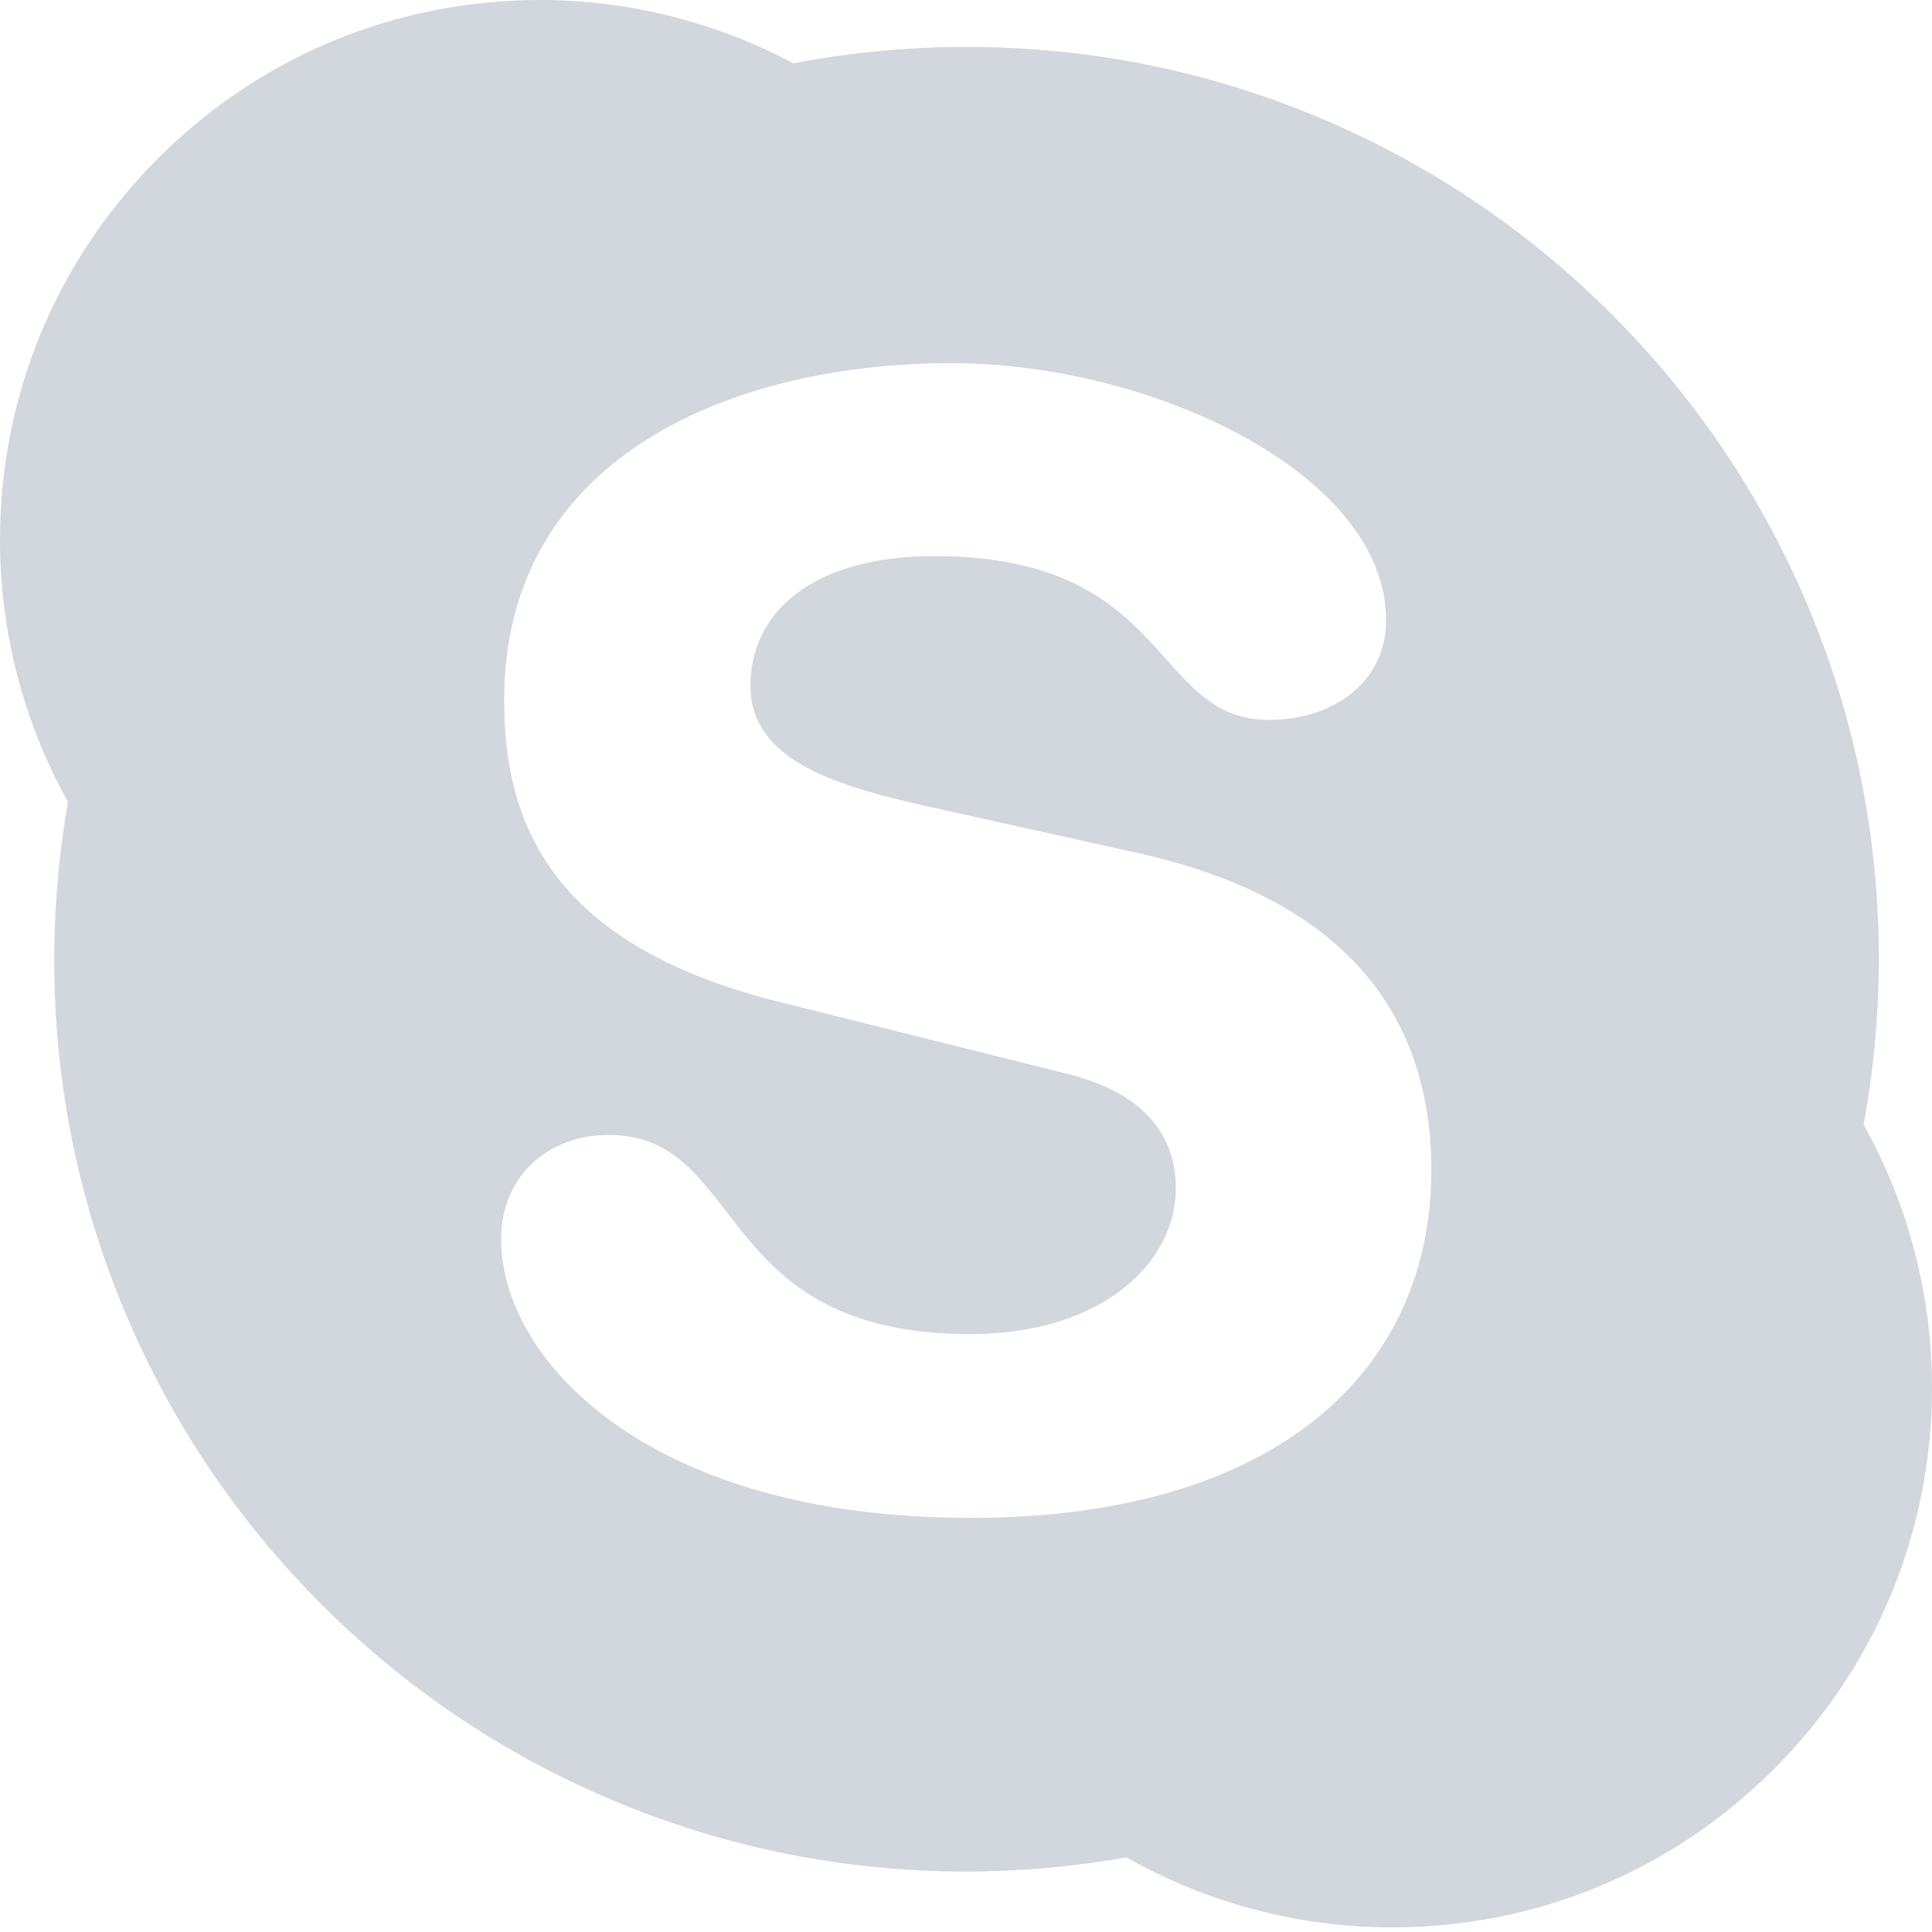 <?xml version="1.0" encoding="UTF-8"?> <svg xmlns="http://www.w3.org/2000/svg" width="80" height="80" viewBox="0 0 80 80" fill="none"> <path d="M77.168 46.566C77.143 46.706 77.125 46.848 77.099 46.989L76.962 46.183C77.037 46.309 77.099 46.439 77.168 46.566C77.585 44.307 77.796 42.015 77.798 39.718C77.798 34.619 76.8 29.671 74.827 25.014C72.924 20.515 70.202 16.475 66.73 13.006C63.264 9.537 59.221 6.815 54.725 4.912C50.069 2.942 45.122 1.943 40.022 1.943C37.619 1.943 35.212 2.169 32.869 2.619C32.864 2.62 32.858 2.62 32.851 2.621C32.983 2.691 33.116 2.753 33.245 2.825L32.451 2.701C32.584 2.676 32.718 2.648 32.851 2.621C29.637 0.912 26.023 0 22.364 0C16.391 0 10.774 2.326 6.55 6.551C2.327 10.775 0 16.392 0 22.365C0.002 26.16 0.97 29.891 2.814 33.208C2.838 33.071 2.854 32.932 2.881 32.796L3.018 33.587C2.947 33.463 2.885 33.334 2.814 33.208C2.438 35.357 2.247 37.536 2.245 39.718C2.245 44.819 3.243 49.765 5.216 54.423C7.116 58.923 9.84 62.961 13.308 66.43C16.779 69.899 20.817 72.625 25.318 74.523C29.974 76.497 34.923 77.497 40.022 77.497C42.242 77.497 44.467 77.294 46.638 76.909C46.511 76.838 46.382 76.773 46.253 76.698L47.06 76.84C46.921 76.867 46.78 76.883 46.638 76.909C49.994 78.808 53.784 79.807 57.64 79.808C63.612 79.808 69.226 77.485 73.45 73.259C77.675 69.037 80 63.42 80 57.446C79.998 53.638 79.023 49.892 77.168 46.566V46.566ZM40.173 62.853C26.753 62.853 20.748 56.255 20.748 51.311C20.748 48.774 22.621 46.997 25.202 46.997C30.945 46.997 29.457 55.243 40.173 55.243C45.659 55.243 48.688 52.264 48.688 49.216C48.688 47.383 47.783 45.351 44.171 44.46L32.234 41.48C22.621 39.069 20.876 33.873 20.876 28.987C20.876 18.844 30.426 15.036 39.395 15.036C47.657 15.036 57.396 19.602 57.396 25.687C57.396 28.294 55.138 29.811 52.558 29.811C47.657 29.811 48.559 23.026 38.686 23.026C33.786 23.026 31.073 25.245 31.073 28.42C31.073 31.588 34.942 32.601 38.302 33.366L47.137 35.327C56.815 37.483 59.269 43.134 59.269 48.456C59.269 56.699 52.942 62.853 40.173 62.853ZM46.253 76.698C46.382 76.773 46.511 76.838 46.638 76.909C46.78 76.883 46.921 76.867 47.06 76.84L46.253 76.698ZM77.099 46.989C77.125 46.848 77.143 46.707 77.168 46.566C77.099 46.439 77.037 46.309 76.962 46.183L77.099 46.989ZM2.881 32.796C2.854 32.932 2.838 33.071 2.814 33.208C2.885 33.334 2.947 33.463 3.018 33.587L2.881 32.796ZM33.245 2.825C33.116 2.753 32.983 2.691 32.852 2.621C32.718 2.648 32.584 2.676 32.451 2.701L33.245 2.825Z" fill="#D1D7DD"></path> </svg> 